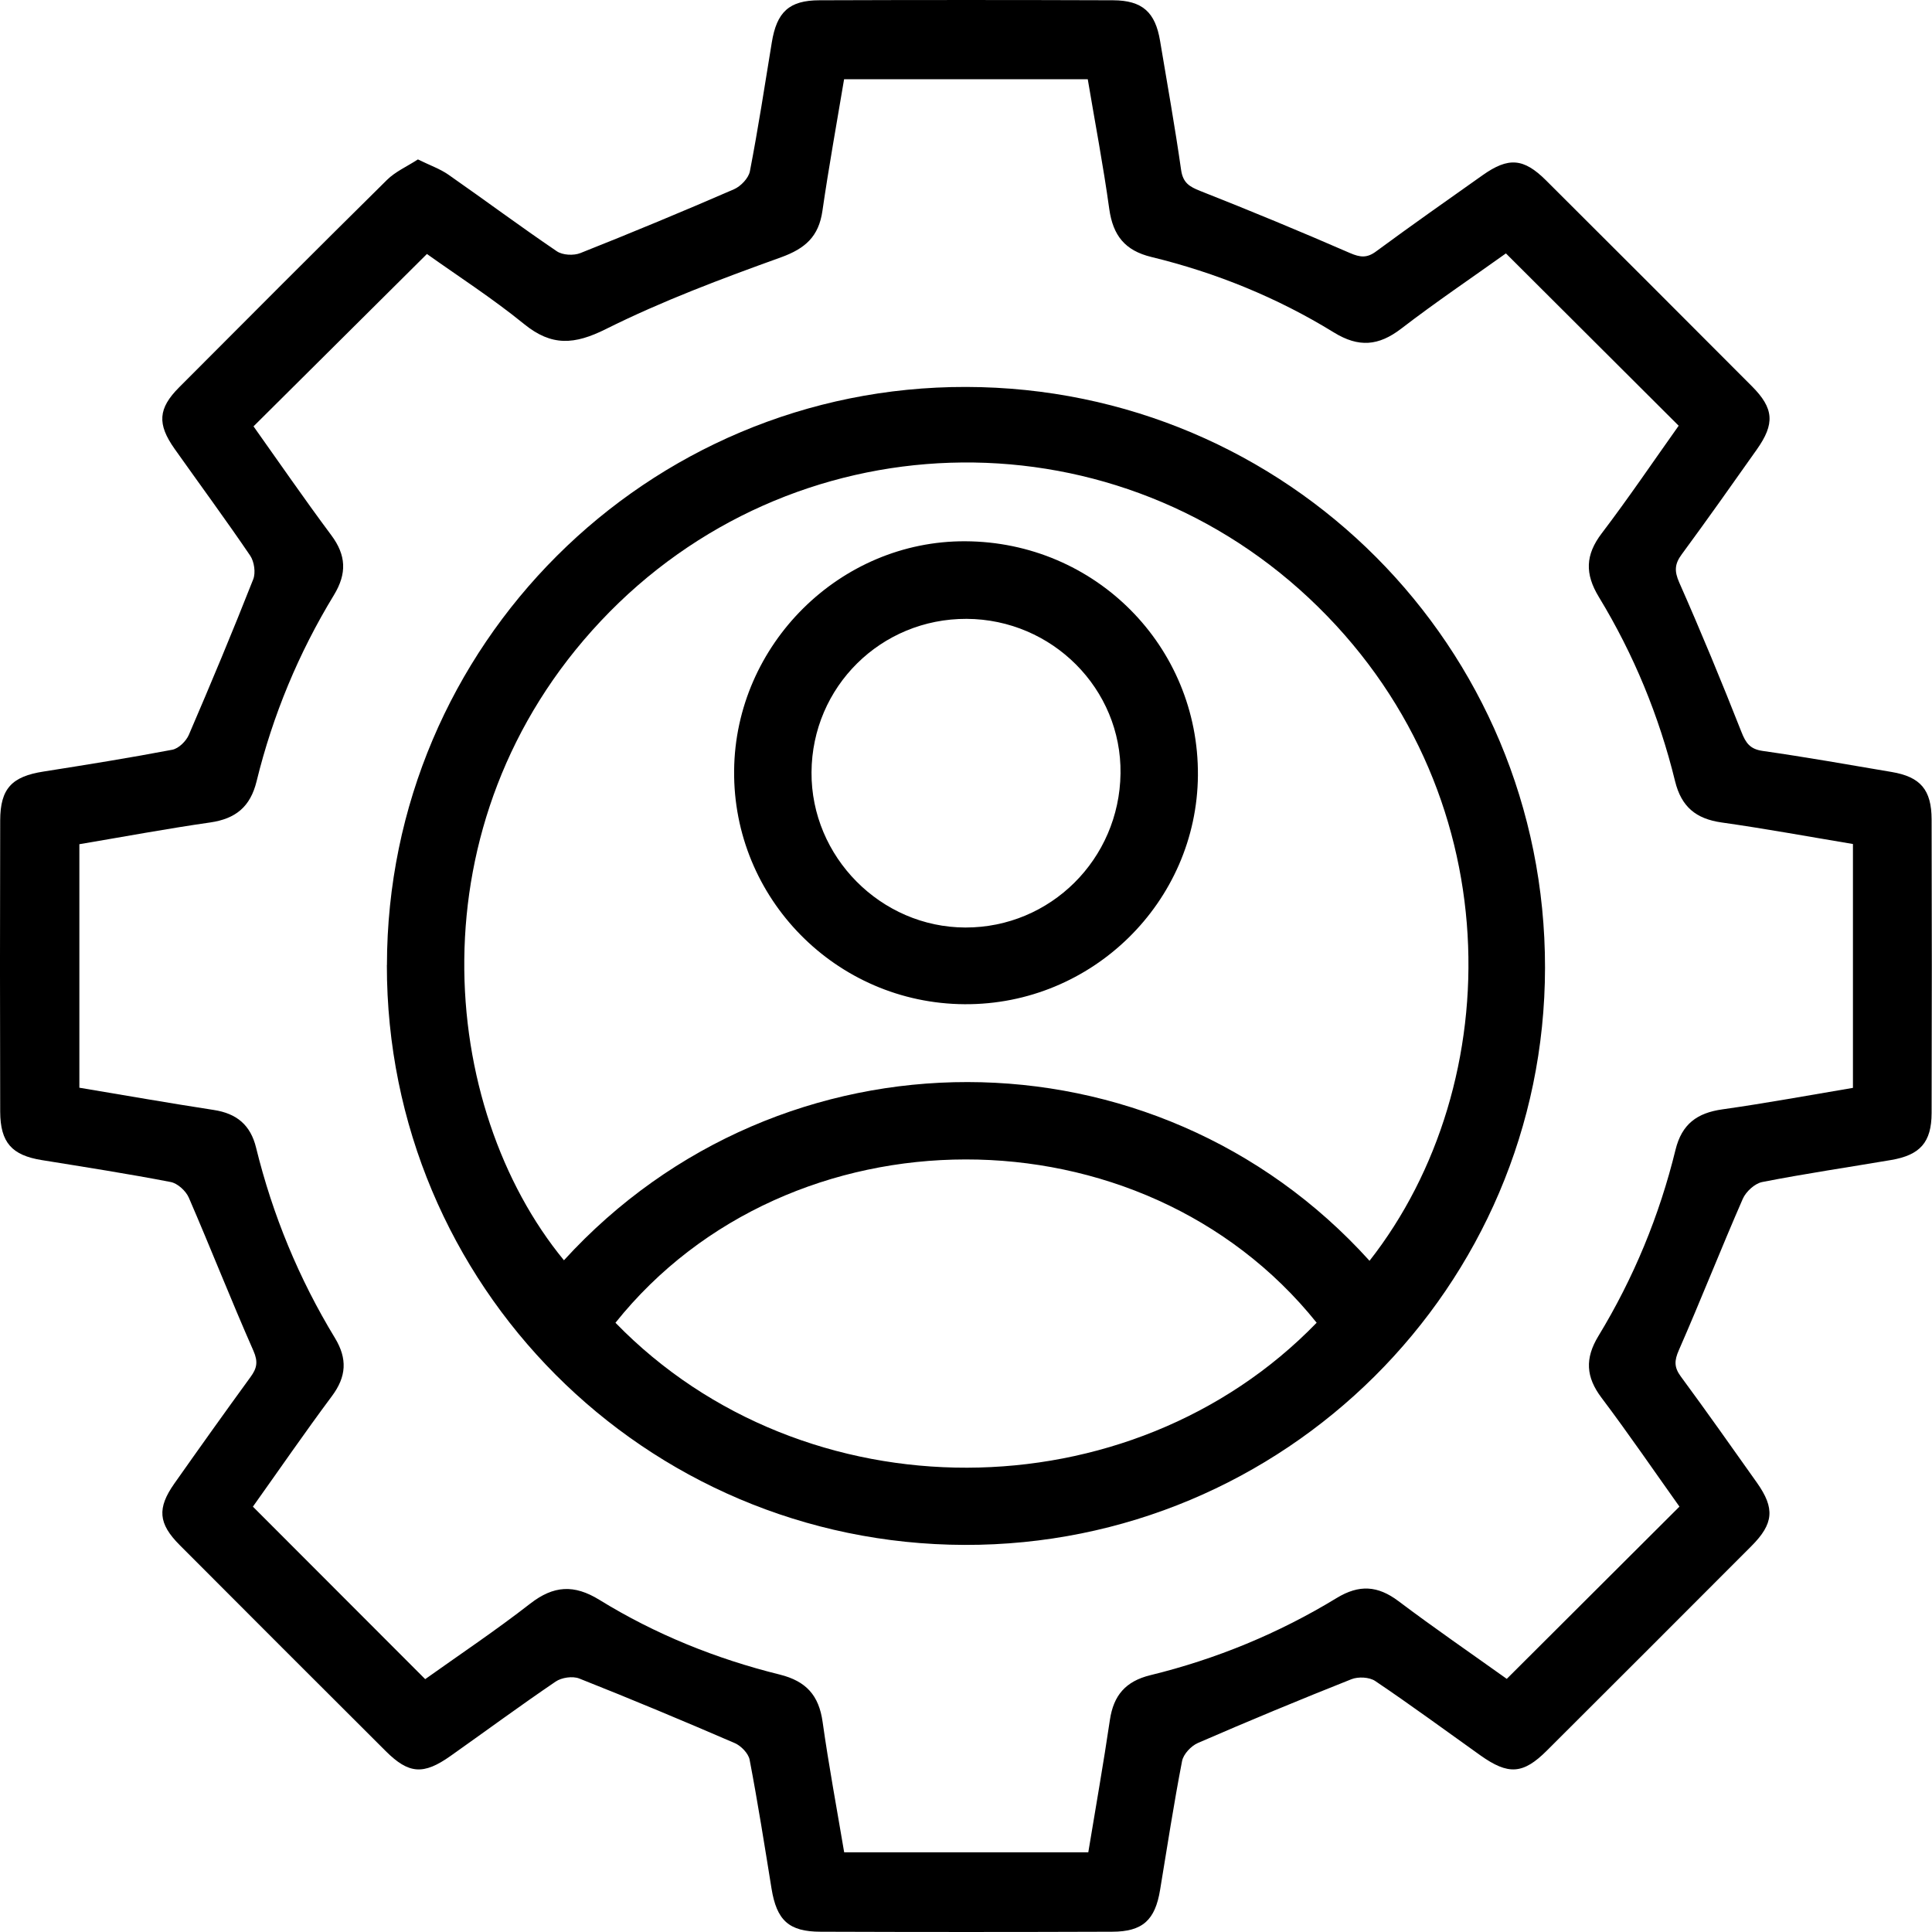 <svg width="50" height="50" viewBox="0 0 50 50" fill="none" xmlns="http://www.w3.org/2000/svg">
<path d="M10.816 4.126C11.127 4.279 11.386 4.369 11.601 4.518C12.542 5.174 13.463 5.86 14.411 6.503C14.561 6.605 14.848 6.619 15.022 6.549C16.355 6.02 17.679 5.47 18.996 4.898C19.172 4.821 19.372 4.611 19.407 4.434C19.621 3.328 19.792 2.213 19.974 1.099C20.102 0.313 20.419 0.008 21.209 0.007C23.741 -0.002 26.273 -0.002 28.806 0.007C29.567 0.01 29.9 0.318 30.023 1.06C30.209 2.172 30.408 3.283 30.567 4.399C30.615 4.73 30.779 4.83 31.062 4.942C32.363 5.455 33.655 5.99 34.936 6.548C35.203 6.663 35.378 6.683 35.618 6.503C36.527 5.833 37.45 5.185 38.373 4.532C39.038 4.062 39.431 4.091 40.009 4.666C41.789 6.441 43.567 8.217 45.342 9.999C45.91 10.569 45.938 10.968 45.464 11.636C44.823 12.543 44.183 13.45 43.524 14.345C43.34 14.594 43.328 14.778 43.458 15.074C44.023 16.353 44.557 17.645 45.069 18.945C45.183 19.234 45.292 19.387 45.618 19.434C46.735 19.594 47.845 19.79 48.957 19.979C49.7 20.105 49.988 20.437 49.99 21.208C49.997 23.74 49.997 26.272 49.99 28.804C49.988 29.565 49.691 29.893 48.941 30.021C47.829 30.21 46.712 30.374 45.605 30.591C45.413 30.629 45.185 30.839 45.103 31.026C44.536 32.323 44.018 33.644 43.449 34.941C43.33 35.212 43.323 35.384 43.499 35.623C44.169 36.532 44.819 37.455 45.472 38.376C45.938 39.037 45.904 39.433 45.327 40.012C43.565 41.779 41.799 43.543 40.033 45.305C39.417 45.92 39.036 45.943 38.31 45.427C37.405 44.783 36.511 44.124 35.59 43.504C35.438 43.402 35.151 43.388 34.975 43.458C33.642 43.987 32.316 44.537 31.002 45.108C30.827 45.184 30.627 45.395 30.592 45.575C30.378 46.681 30.207 47.796 30.023 48.91C29.895 49.69 29.574 49.992 28.78 49.993C26.265 50.002 23.751 50.002 21.237 49.993C20.412 49.992 20.101 49.696 19.967 48.876C19.787 47.763 19.612 46.649 19.4 45.541C19.368 45.377 19.179 45.182 19.015 45.111C17.683 44.536 16.341 43.974 14.992 43.44C14.821 43.372 14.534 43.413 14.379 43.52C13.46 44.144 12.567 44.803 11.66 45.444C10.958 45.941 10.579 45.913 9.982 45.318C8.202 43.543 6.423 41.765 4.649 39.985C4.095 39.429 4.063 39.032 4.512 38.394C5.162 37.471 5.818 36.551 6.482 35.639C6.648 35.413 6.685 35.247 6.559 34.959C5.98 33.647 5.456 32.311 4.886 30.994C4.809 30.819 4.595 30.623 4.415 30.59C3.307 30.376 2.193 30.203 1.08 30.023C0.308 29.898 0.009 29.57 0.005 28.772C-0.002 26.258 -0.002 23.746 0.005 21.232C0.007 20.408 0.306 20.096 1.124 19.968C2.238 19.792 3.353 19.614 4.46 19.403C4.624 19.371 4.816 19.182 4.887 19.018C5.461 17.684 6.021 16.344 6.553 14.993C6.621 14.822 6.58 14.536 6.475 14.38C5.841 13.447 5.171 12.538 4.519 11.617C4.063 10.972 4.091 10.571 4.636 10.024C6.423 8.23 8.212 6.437 10.014 4.657C10.233 4.44 10.536 4.308 10.812 4.128L10.816 4.126ZM43.464 38.991C42.804 38.064 42.148 37.104 41.448 36.175C41.042 35.637 41.014 35.158 41.366 34.577C42.279 33.075 42.945 31.463 43.362 29.757C43.526 29.089 43.921 28.802 44.577 28.71C45.705 28.551 46.828 28.343 47.954 28.154V21.843C46.808 21.652 45.684 21.445 44.552 21.285C43.895 21.191 43.515 20.884 43.351 20.219C42.938 18.53 42.28 16.932 41.377 15.448C41.014 14.849 41.028 14.361 41.452 13.803C42.154 12.88 42.802 11.92 43.444 11.018C41.933 9.511 40.465 8.048 38.973 6.558C38.088 7.191 37.152 7.822 36.26 8.508C35.675 8.955 35.162 8.998 34.521 8.604C33.056 7.702 31.47 7.057 29.799 6.651C29.109 6.484 28.805 6.092 28.708 5.411C28.552 4.283 28.338 3.164 28.151 2.05H21.845C21.652 3.201 21.448 4.328 21.284 5.459C21.189 6.12 20.842 6.432 20.211 6.66C18.677 7.212 17.139 7.788 15.683 8.515C14.866 8.923 14.278 8.967 13.563 8.386C12.738 7.715 11.838 7.136 11.049 6.573C9.522 8.091 8.054 9.552 6.561 11.034C7.215 11.954 7.874 12.912 8.57 13.846C8.961 14.368 8.982 14.84 8.642 15.4C7.728 16.9 7.059 18.512 6.641 20.218C6.479 20.881 6.099 21.189 5.442 21.285C4.312 21.447 3.188 21.657 2.054 21.848V28.15C3.236 28.348 4.383 28.549 5.534 28.726C6.124 28.817 6.484 29.112 6.628 29.704C7.056 31.447 7.735 33.091 8.667 34.625C8.995 35.165 8.966 35.628 8.59 36.131C7.884 37.079 7.215 38.052 6.545 38.992C8.039 40.489 9.506 41.956 11.004 43.456C11.897 42.82 12.834 42.193 13.723 41.501C14.328 41.031 14.857 41.001 15.511 41.403C16.959 42.296 18.531 42.93 20.181 43.338C20.863 43.508 21.193 43.876 21.289 44.562C21.448 45.692 21.658 46.813 21.847 47.937H28.165C28.357 46.772 28.557 45.644 28.724 44.511C28.819 43.875 29.131 43.511 29.77 43.354C31.477 42.937 33.092 42.271 34.592 41.357C35.175 41.002 35.656 41.034 36.192 41.437C37.12 42.136 38.079 42.795 38.995 43.449C40.495 41.952 41.963 40.487 43.464 38.991Z" fill="black"/>
<path d="M10.014 24.977C10.021 16.702 16.74 9.996 25.004 10.014C33.314 10.031 39.994 16.734 39.985 25.047C39.977 33.303 33.238 40.005 24.963 39.982C16.679 39.958 10.005 33.259 10.012 24.977H10.014ZM35.444 32.628C39.034 28.052 39.143 20.409 33.872 15.475C28.637 10.575 20.464 10.844 15.548 16.073C10.648 21.285 11.347 28.669 14.595 32.616C20.216 26.454 29.886 26.474 35.444 32.63V32.628ZM34.075 34.232C29.546 28.585 20.423 28.61 15.928 34.233C20.82 39.264 29.257 39.205 34.075 34.232Z" fill="black"/>
<path d="M24.963 25.989C21.643 25.969 18.965 23.252 18.999 19.938C19.031 16.677 21.741 13.992 24.983 14.008C28.345 14.024 31.026 16.724 31.002 20.066C30.977 23.346 28.261 26.01 24.963 25.989ZM25.017 16.016C22.8 16.007 21.015 17.773 21.002 19.986C20.988 22.176 22.798 24 24.984 24.004C27.185 24.008 28.97 22.235 28.999 20.018C29.029 17.83 27.233 16.027 25.017 16.016Z" fill="black"/>
</svg>
